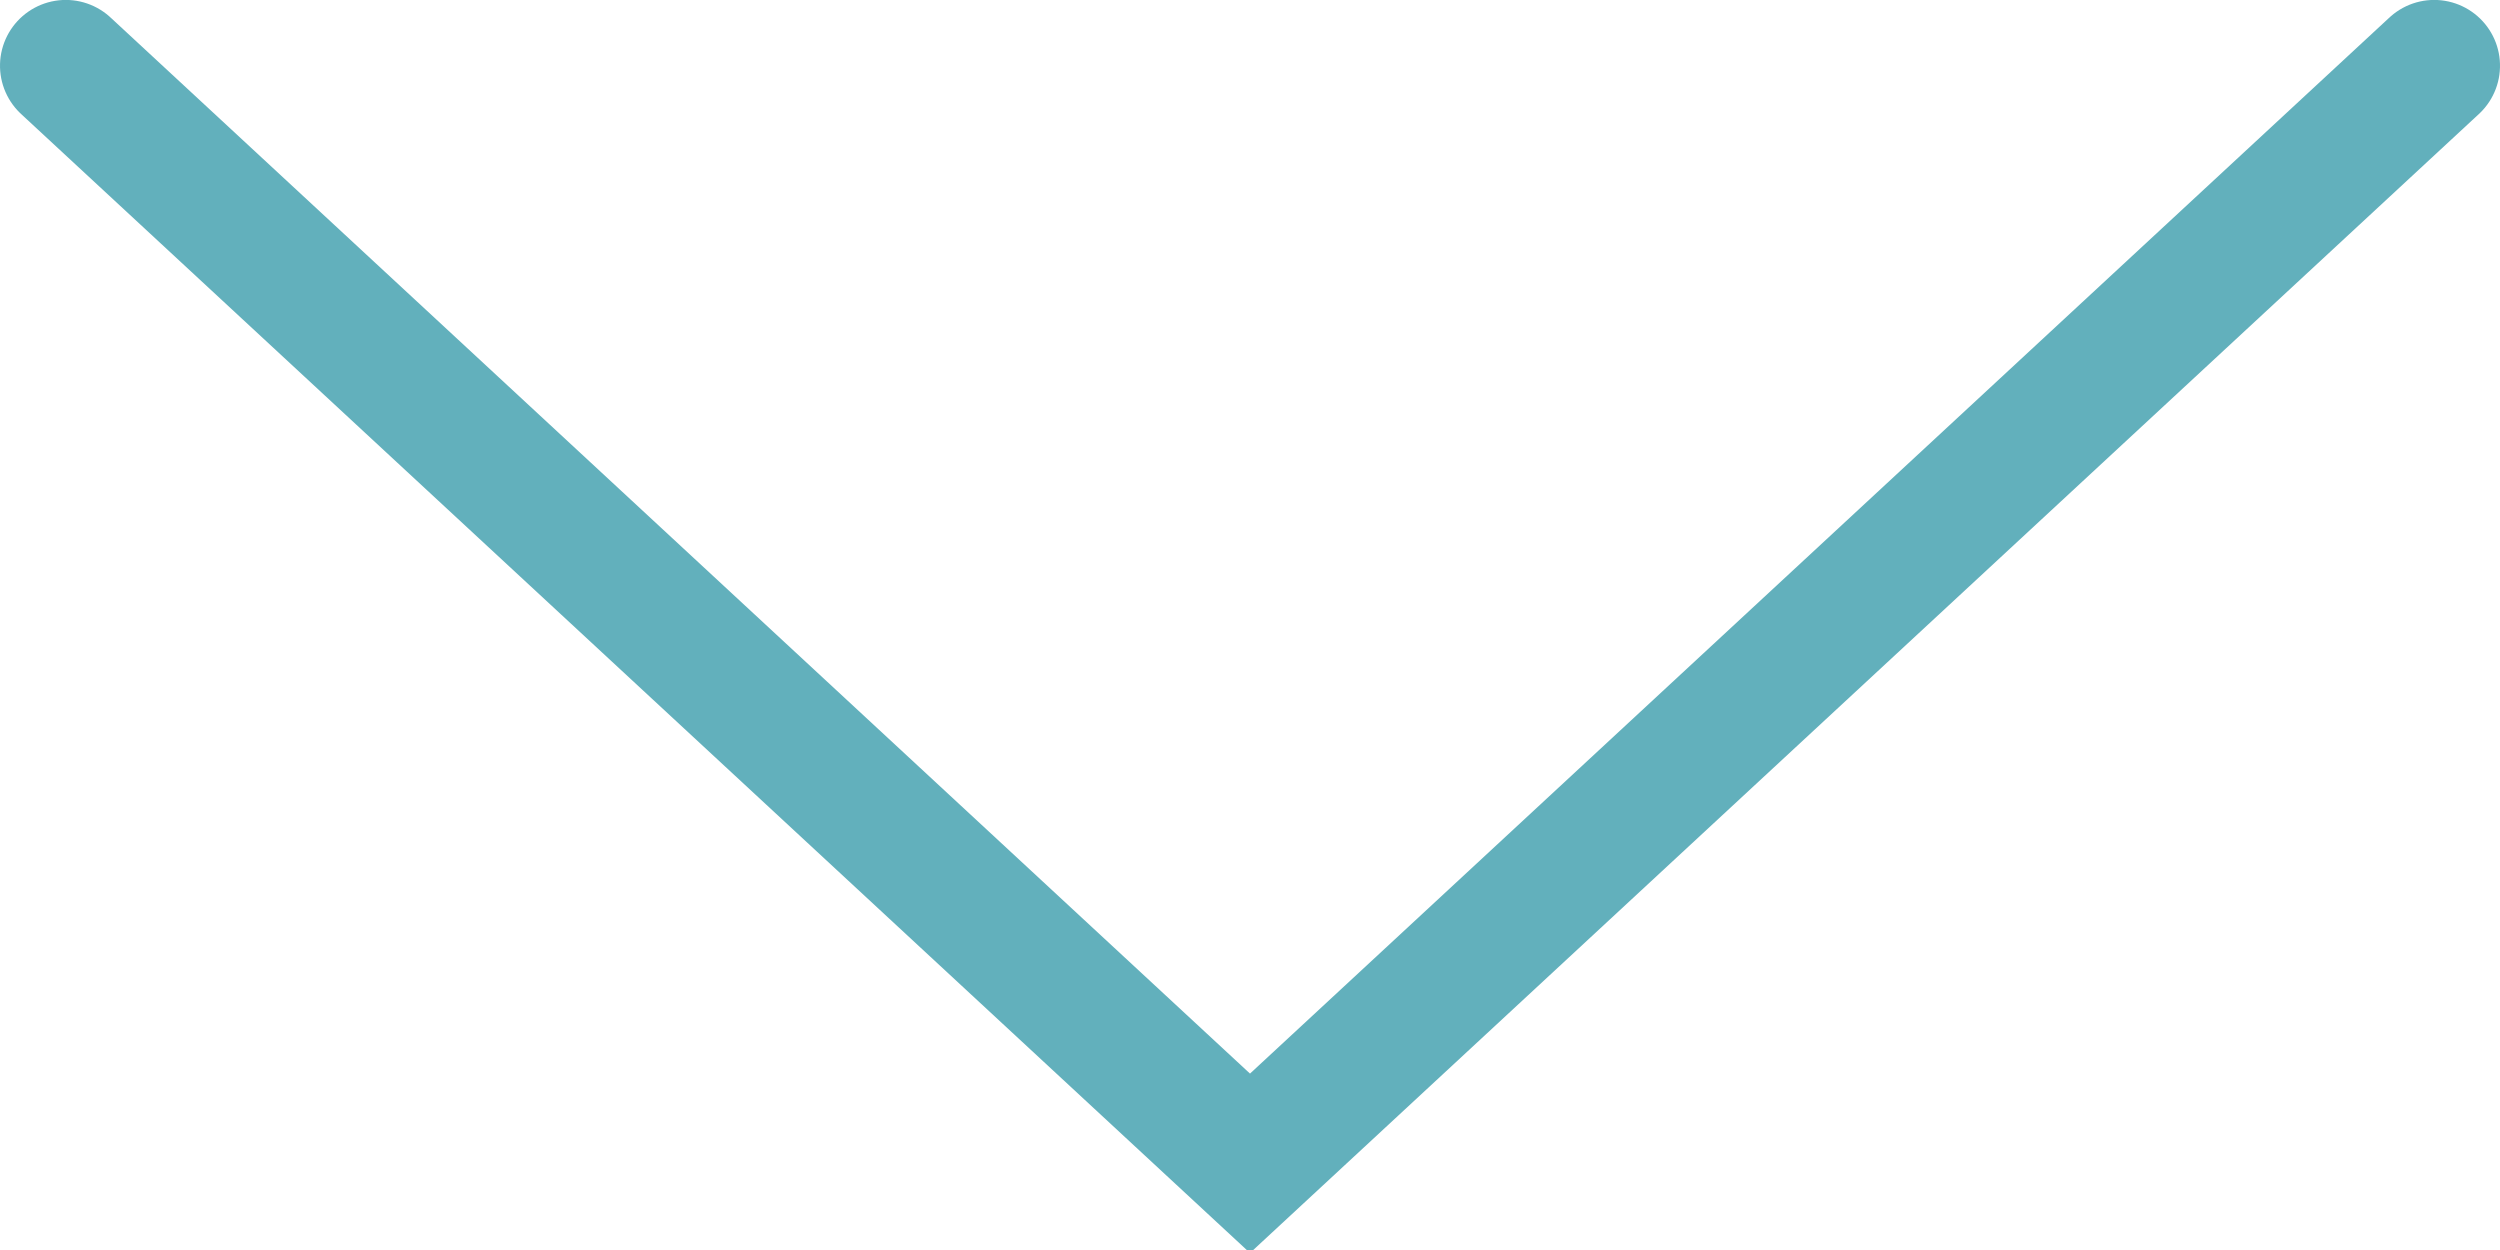 <?xml version="1.0" encoding="UTF-8"?>
<svg width="38px" height="19px" viewBox="0 0 38 19" version="1.1" xmlns="http://www.w3.org/2000/svg" xmlns:xlink="http://www.w3.org/1999/xlink">
    <title>Arrow Left</title>
    <g id="Page-1" stroke="none" stroke-width="1" fill="none" fill-rule="evenodd" stroke-linecap="round">
        <g id="H2047-Resources-Insights-Index" transform="translate(-688, -791)" stroke="#62B0BC" stroke-width="2">
            <g id="Dropdown-Menu" transform="translate(276, 755)">
                <g id="Group" transform="translate(422.659, 27.341)">
                    <g id="Arrow-Left" transform="translate(8.341, 18) rotate(-90) translate(-8.341, -18) ">
                        <polyline id="arrow-left" points="16.683 0 0 18 16.683 36"></polyline>
                    </g>
                </g>
            </g>
        </g>
    </g>
</svg>